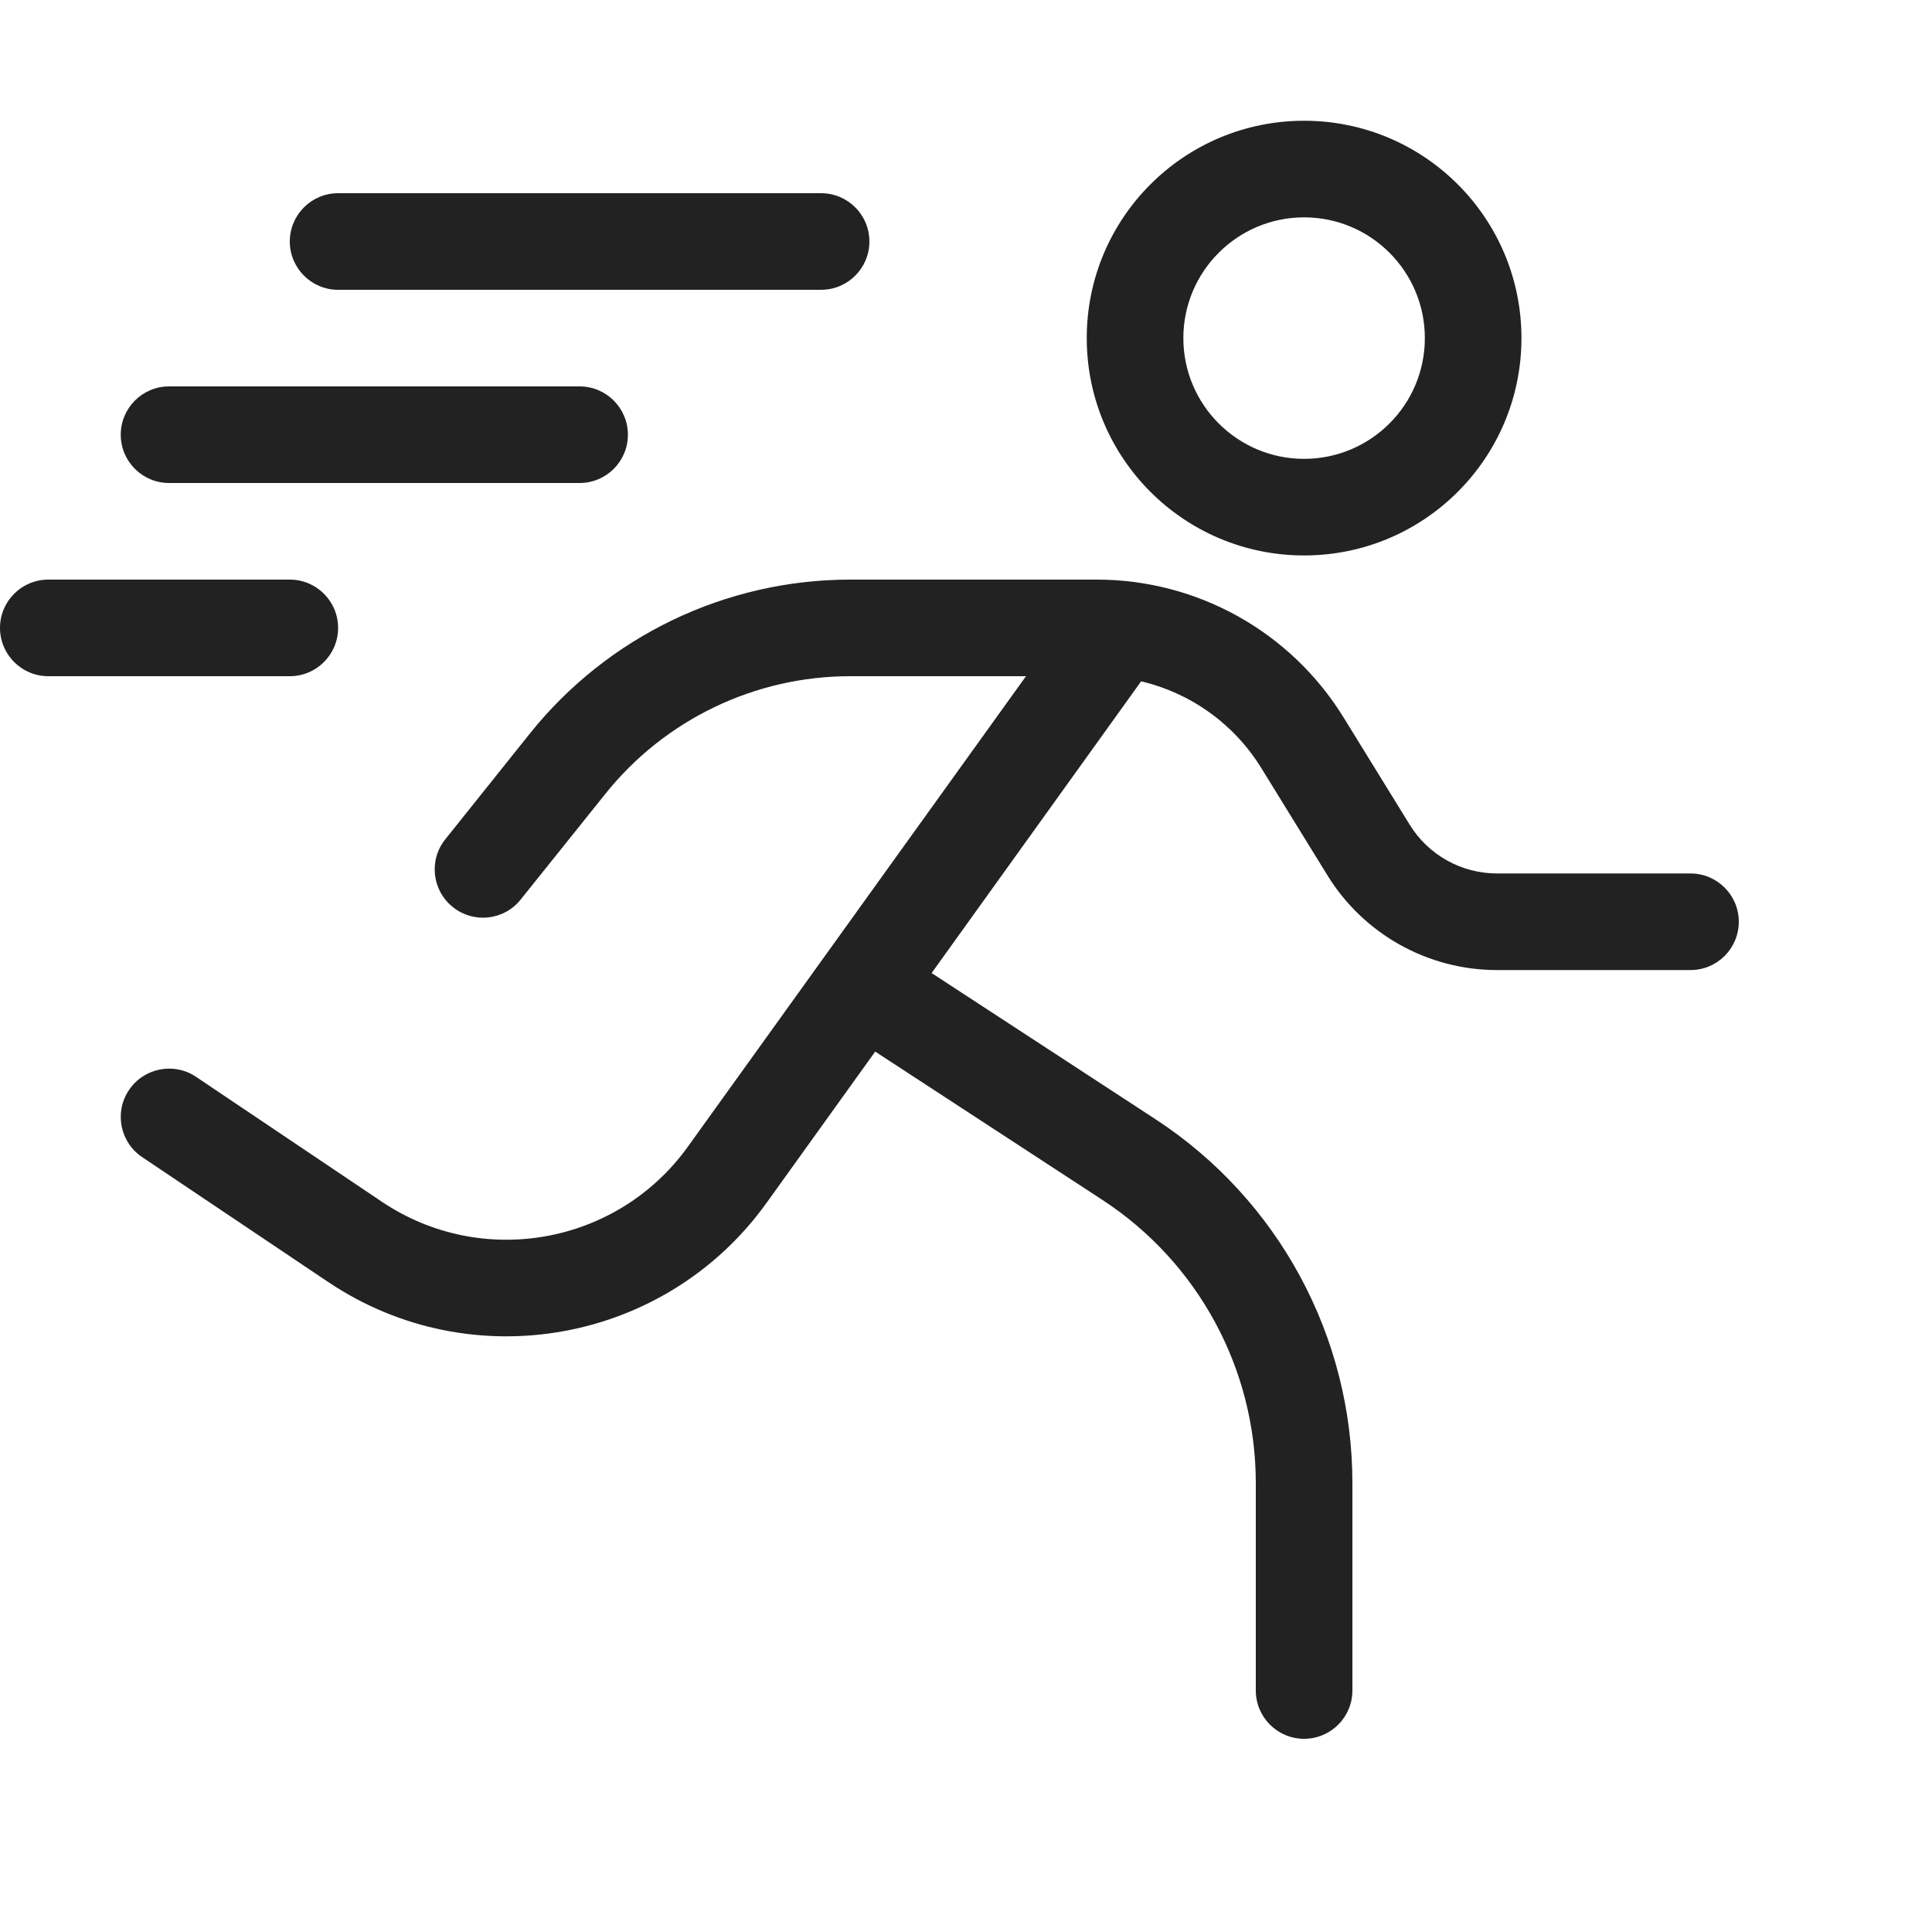 <svg width="20" height="20" viewBox="0 0 20 20" fill="none" xmlns="http://www.w3.org/2000/svg">
<path fill-rule="evenodd" clip-rule="evenodd" d="M11.25 3.5C11.25 2.257 12.257 1.25 13.5 1.25C14.743 1.25 15.75 2.257 15.75 3.5C15.75 4.743 14.743 5.75 13.5 5.75C12.257 5.75 11.25 4.743 11.25 3.5ZM13.5 2.25C12.81 2.25 12.25 2.81 12.25 3.5C12.25 4.19 12.81 4.75 13.5 4.75C14.19 4.75 14.75 4.19 14.75 3.5C14.75 2.81 14.19 2.25 13.5 2.25Z" fill="#222222"/>
<path d="M6.265 8.22C6.881 7.449 7.815 7 8.802 7H10.621L7.121 11.87C6.393 12.884 4.991 13.137 3.954 12.441L2.029 11.147C1.8 10.993 1.489 11.055 1.335 11.284C1.181 11.513 1.242 11.824 1.471 11.978L3.397 13.271C4.881 14.268 6.89 13.906 7.934 12.454L9.06 10.886L11.413 12.422C12.403 13.069 13 14.171 13 15.353V17.5C13 17.776 13.224 18 13.5 18C13.776 18 14 17.776 14 17.5V15.353C14 13.833 13.233 12.416 11.96 11.585L9.644 10.073L11.813 7.053C12.325 7.174 12.775 7.493 13.057 7.951L13.742 9.062C14.117 9.671 14.782 10.042 15.497 10.042H17.5C17.776 10.042 18 9.818 18 9.542C18 9.266 17.776 9.042 17.5 9.042H15.497C15.129 9.042 14.786 8.851 14.593 8.537L13.908 7.426C13.362 6.54 12.395 6 11.354 6H8.802C7.511 6 6.29 6.587 5.484 7.595L4.61 8.688C4.437 8.903 4.472 9.218 4.688 9.39C4.903 9.563 5.218 9.528 5.39 9.312L6.265 8.22Z" fill="#222222"/>
<path d="M0.5 6C0.224 6 0 6.224 0 6.5C0 6.776 0.224 7 0.5 7H3C3.276 7 3.5 6.776 3.5 6.5C3.5 6.224 3.276 6 3 6H0.5Z" fill="#222222"/>
<path d="M1.25 4.5C1.25 4.224 1.474 4 1.75 4H6C6.276 4 6.5 4.224 6.5 4.5C6.5 4.776 6.276 5 6 5H1.75C1.474 5 1.25 4.776 1.25 4.5Z" fill="#222222"/>
<path d="M3.5 2C3.224 2 3 2.224 3 2.5C3 2.776 3.224 3 3.5 3H8.5C8.776 3 9 2.776 9 2.5C9 2.224 8.776 2 8.5 2H3.5Z" fill="#222222"/>
</svg>
